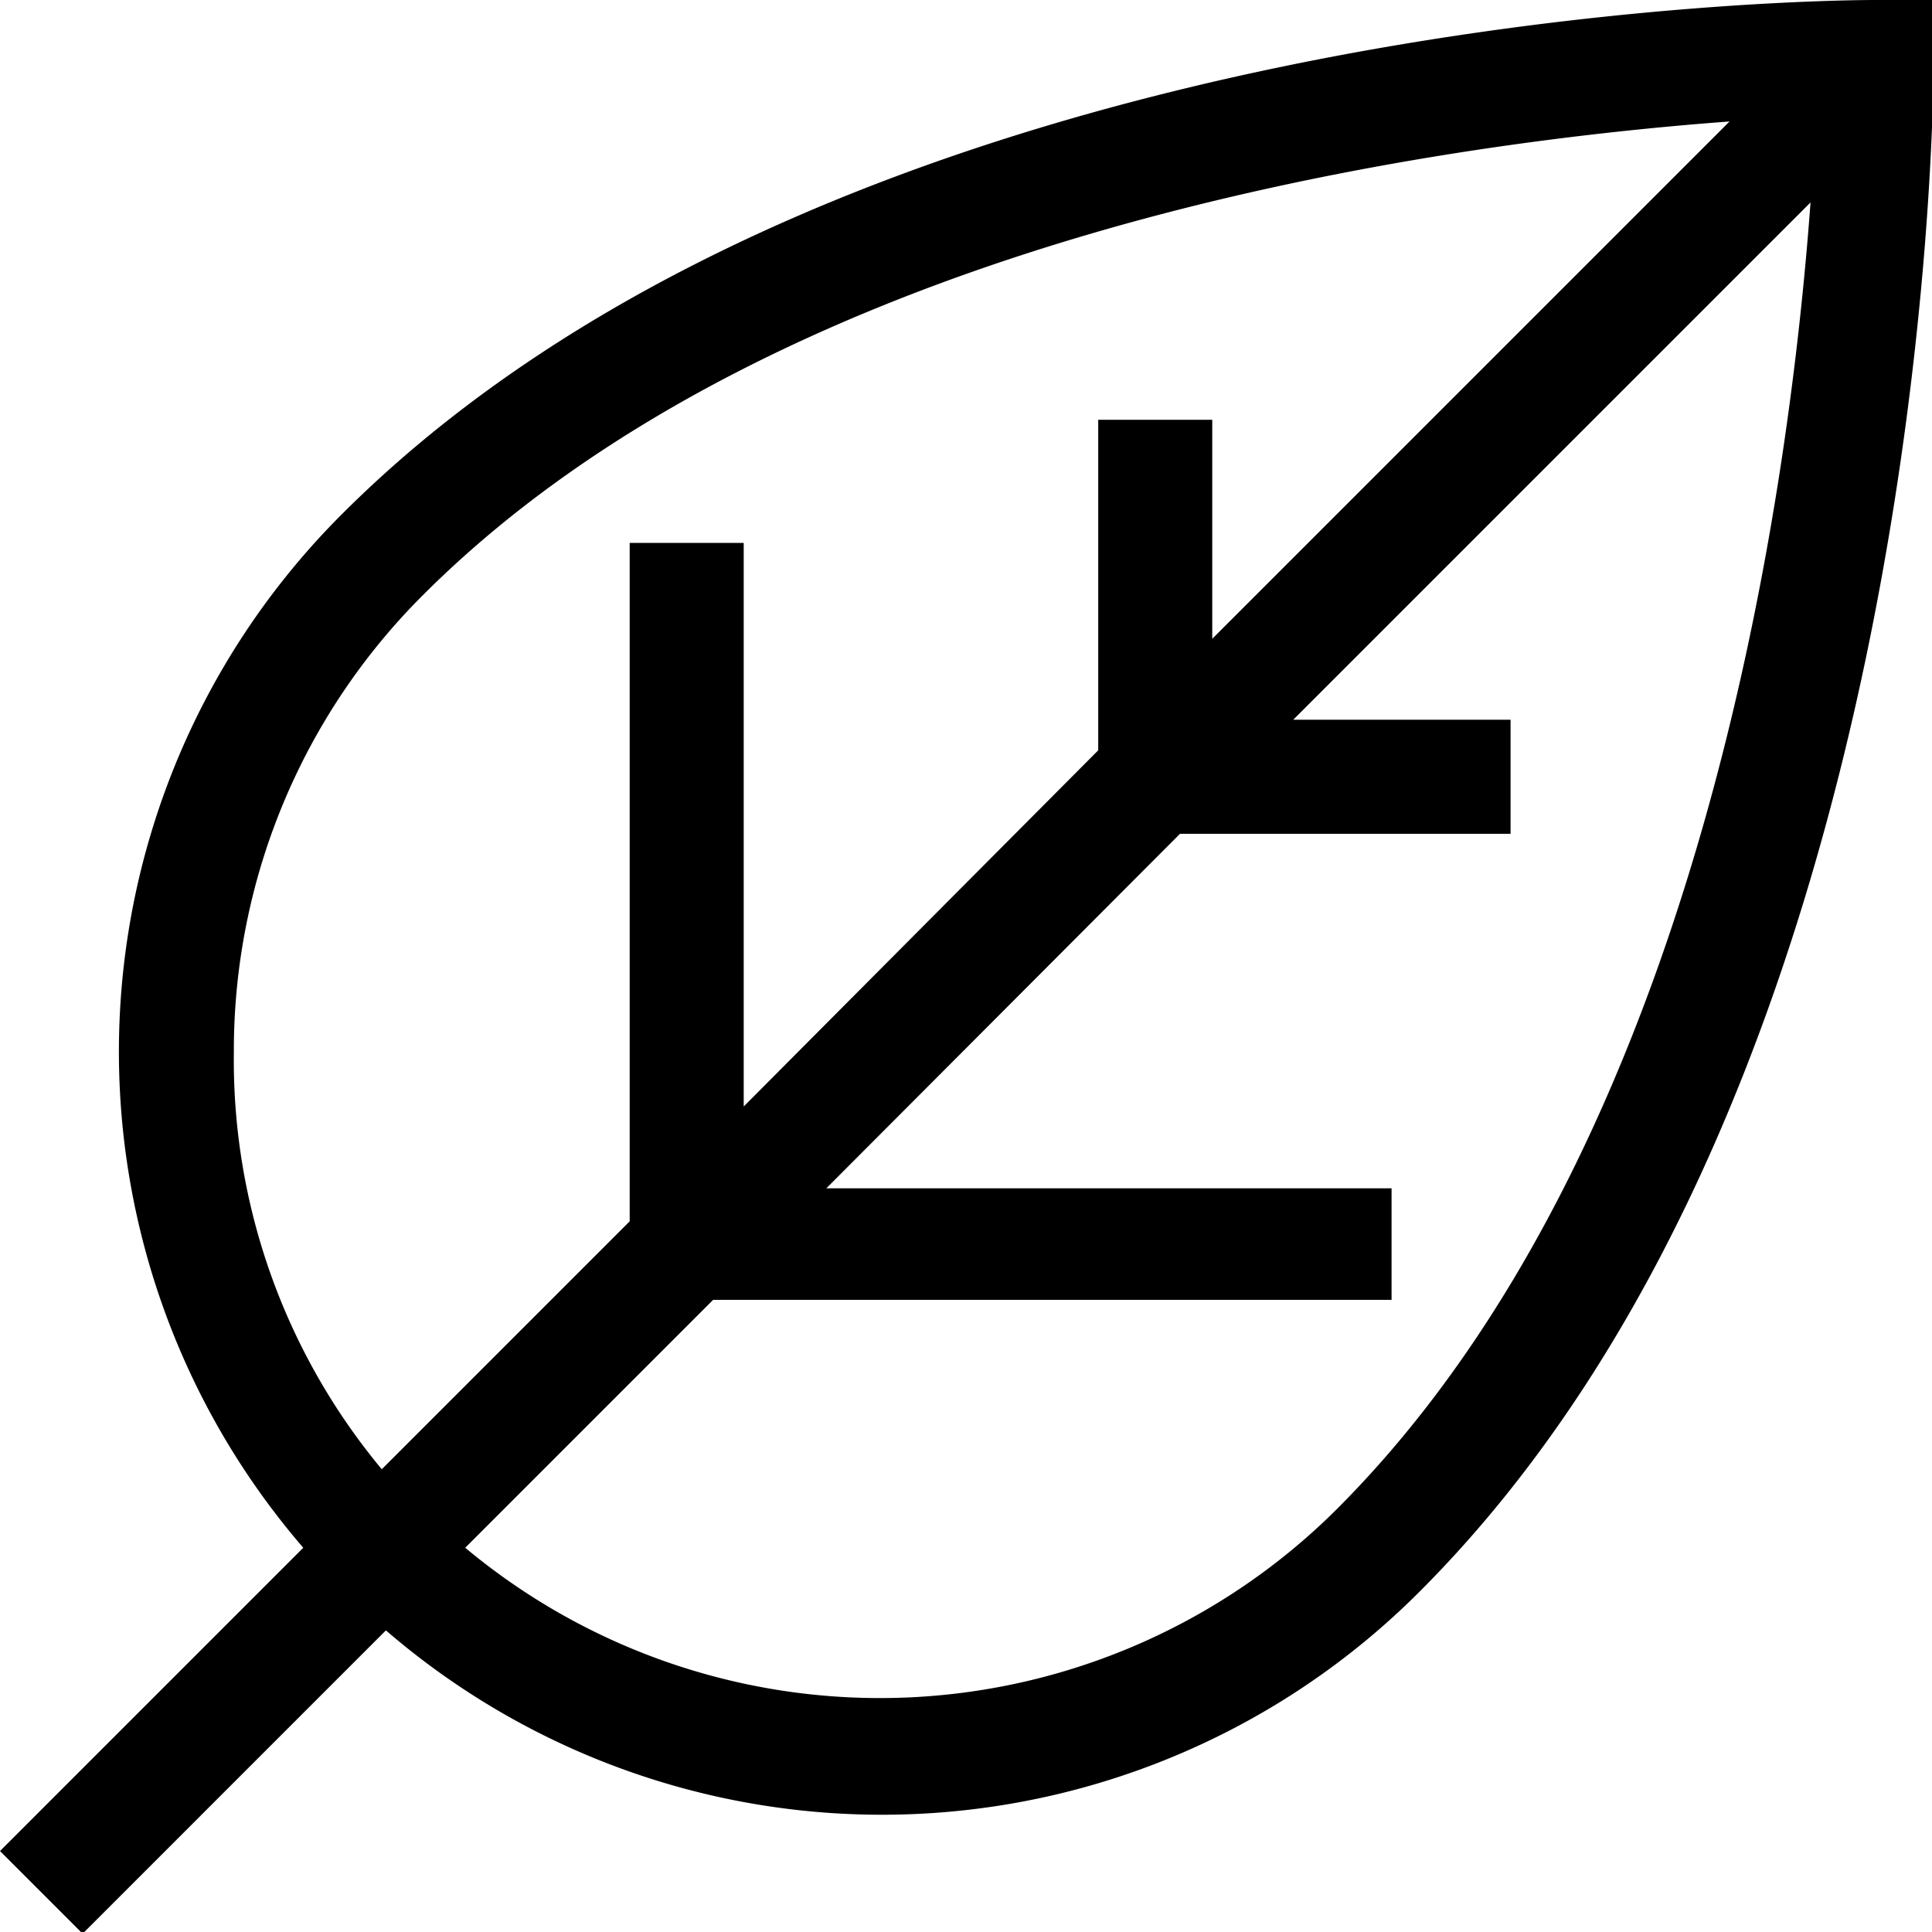 <svg viewBox="0 0 23.38 23.38" xmlns="http://www.w3.org/2000/svg"><path d="m22.69 0c-.51 0-12.4.07-18.55 6.22a9.19 9.19 0 0 0 -.47 12.51l-3.67 3.67 1 1 3.67-3.67a9.19 9.19 0 0 0 12.51-.47c6.15-6.15 6.22-18 6.22-18.55v-.71zm-19.86 12.73a7.78 7.78 0 0 1 2.29-5.53c4.4-4.4 12.3-5.47 15.81-5.73l-6.26 6.26v-2.65h-1.38v4l-4.29 4.31v-6.82h-1.38v8.21l-3 3a7.74 7.74 0 0 1 -1.79-5.05zm13.35 5.53a7.83 7.83 0 0 1 -10.55.47l3-3h8.21v-1.35h-6.84l4.28-4.29h4v-1.38h-2.63l6.26-6.26c-.26 3.55-1.33 11.41-5.73 15.81z"/></svg>